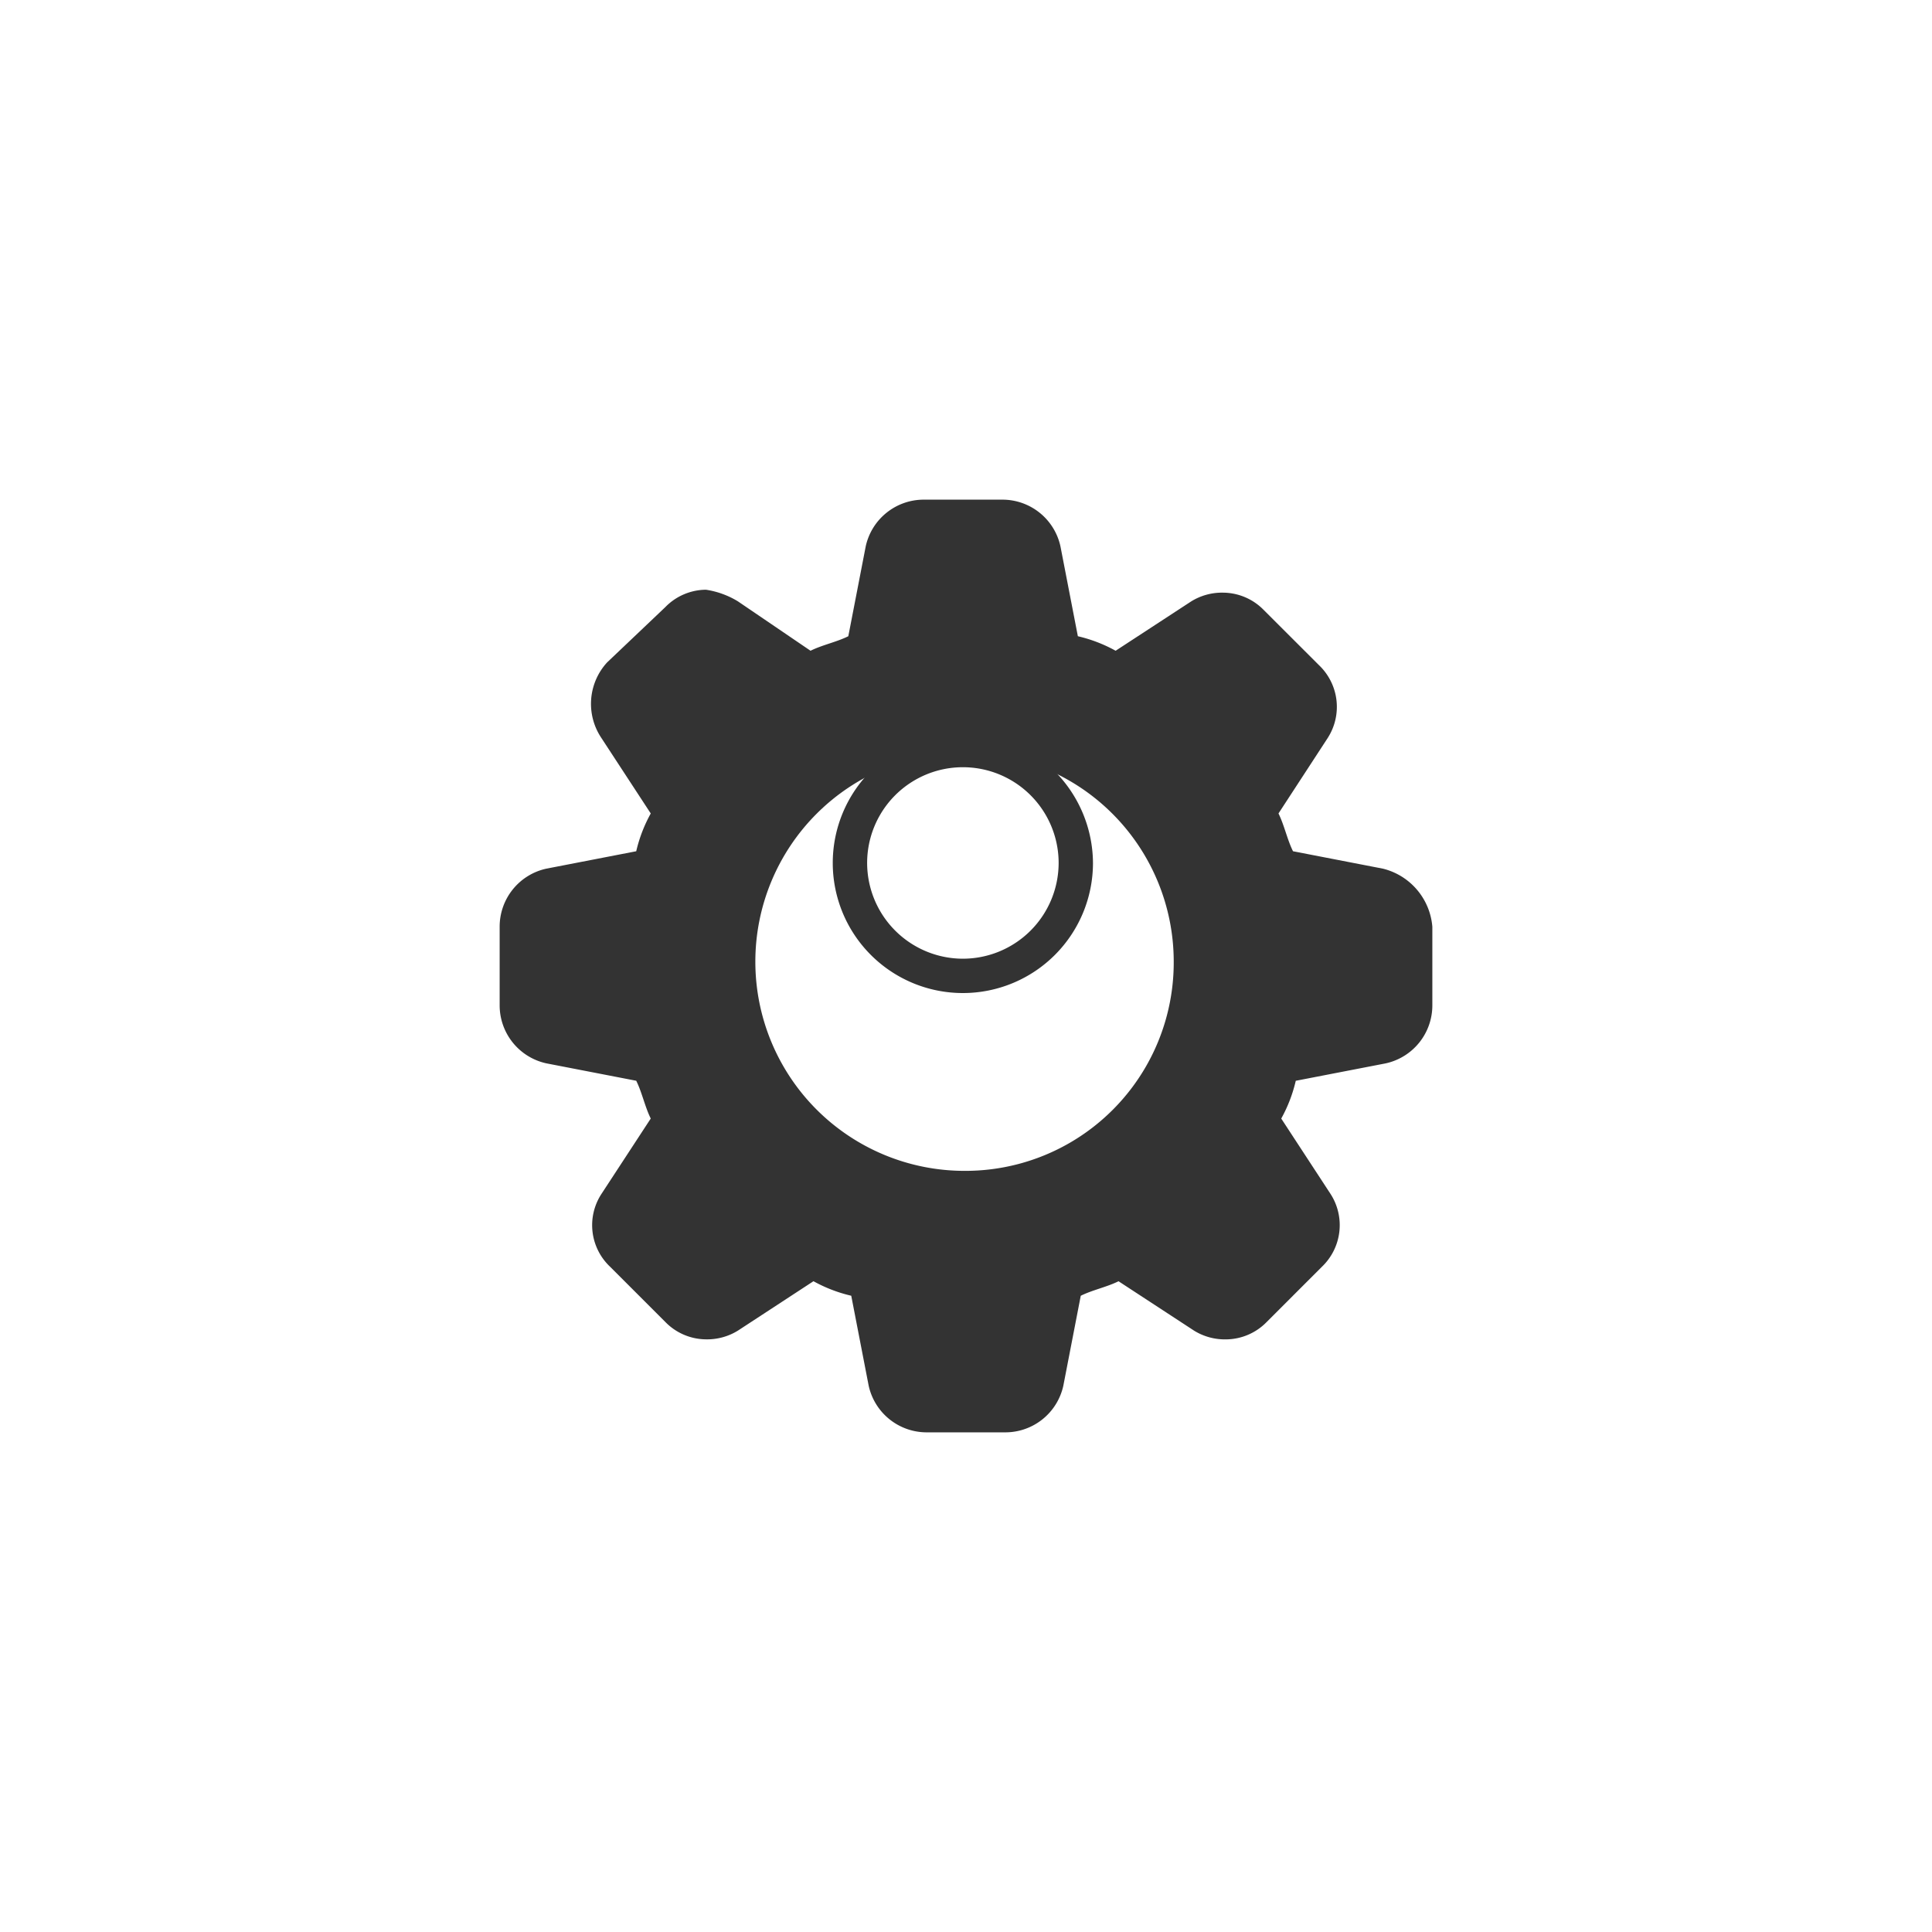 <svg xmlns="http://www.w3.org/2000/svg" xmlns:xlink="http://www.w3.org/1999/xlink" width="58" height="58" viewBox="0 0 58 58"><defs><style>.a{fill:#333;}.b{filter:url(#a);}</style><filter id="a" x="0" y="0" width="58" height="58" filterUnits="userSpaceOnUse"><feOffset dy="3" input="SourceAlpha"/><feGaussianBlur stdDeviation="5" result="b"/><feFlood flood-opacity="0.302"/><feComposite operator="in" in2="b"/><feComposite in="SourceGraphic"/></filter></defs><g transform="translate(15 12)"><path class="a" d="M14.606,10.7a3.906,3.906,0,1,0,3.906,3.906A3.932,3.932,0,0,0,14.606,10.7Zm0,6.781a2.878,2.878,0,0,1-2.874-2.874,2.874,2.874,0,1,1,5.749,0A2.878,2.878,0,0,1,14.606,17.481Z" transform="translate(-0.7 -0.7)"/><g class="b" transform="matrix(1, 0, 0, 1, -15, -12)"><path class="a" d="M26.517,11.078l-2.7-.523c-.174-.349-.262-.785-.436-1.134L24.86,7.153A1.728,1.728,0,0,0,24.6,4.972L22.941,3.315a1.722,1.722,0,0,0-1.221-.523,1.758,1.758,0,0,0-.959.262L18.492,4.536A4.382,4.382,0,0,0,17.358,4.1l-.523-2.7A1.782,1.782,0,0,0,15.09,0H12.735a1.782,1.782,0,0,0-1.745,1.4l-.523,2.7c-.349.174-.785.262-1.134.436L7.153,3.053a2.588,2.588,0,0,0-.96-.349,1.722,1.722,0,0,0-1.221.523L3.227,4.885a1.839,1.839,0,0,0-.174,2.268L4.536,9.421A4.382,4.382,0,0,0,4.1,10.555l-2.7.523A1.782,1.782,0,0,0,0,12.822v2.355a1.782,1.782,0,0,0,1.4,1.745l2.7.523c.174.349.262.785.436,1.134L3.053,20.847a1.715,1.715,0,0,0,.262,2.181l1.657,1.657a1.722,1.722,0,0,0,1.221.523,1.758,1.758,0,0,0,.96-.262l2.268-1.483a4.382,4.382,0,0,0,1.134.436l.523,2.7A1.782,1.782,0,0,0,12.822,28h2.355a1.782,1.782,0,0,0,1.745-1.4l.523-2.7c.349-.174.785-.262,1.134-.436l2.268,1.483a1.758,1.758,0,0,0,.96.262,1.722,1.722,0,0,0,1.221-.523l1.657-1.657a1.728,1.728,0,0,0,.262-2.181l-1.483-2.268a4.382,4.382,0,0,0,.436-1.134l2.7-.523A1.782,1.782,0,0,0,28,15.178V12.822A1.96,1.96,0,0,0,26.517,11.078ZM13.956,20.15a6.28,6.28,0,1,1,6.28-6.28A6.254,6.254,0,0,1,13.956,20.15Z" transform="translate(15 12)"/></g></g></svg>